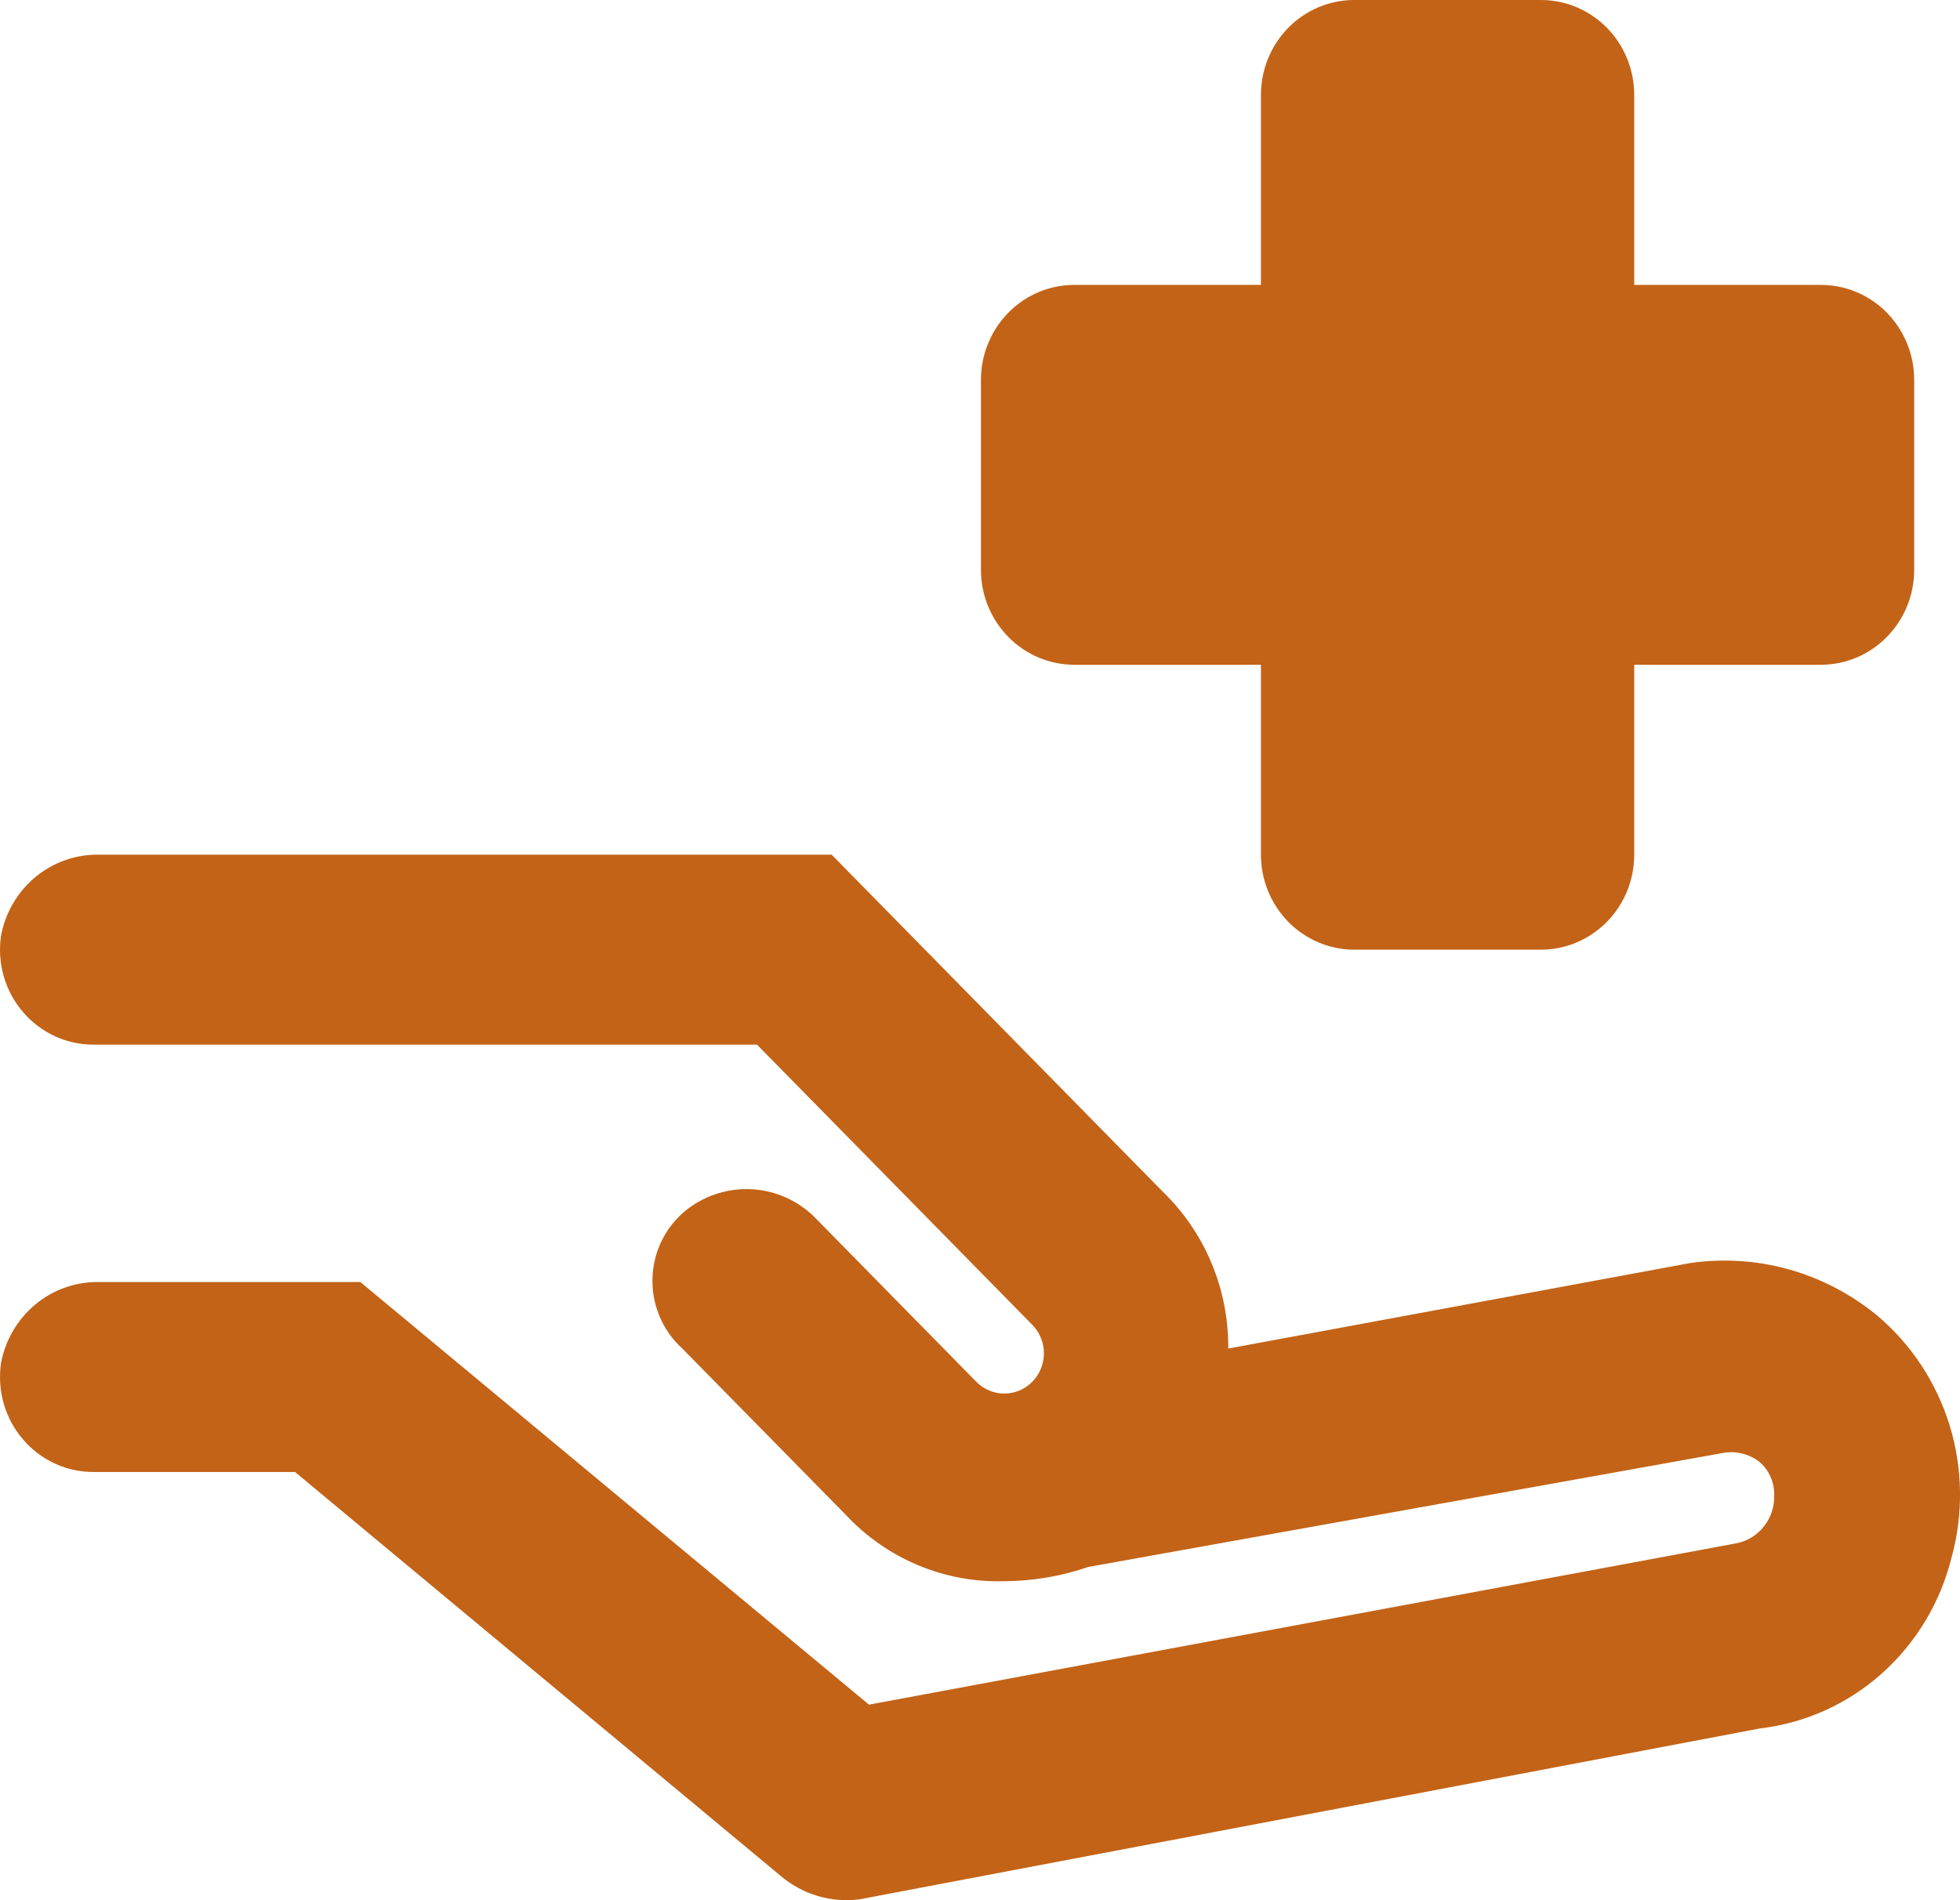 <svg width="33" height="32" viewBox="0 0 33 32" fill="none" xmlns="http://www.w3.org/2000/svg">
<path d="M31.601 22.15C31.164 21.792 30.66 21.529 30.119 21.377C29.578 21.226 29.013 21.19 28.458 21.27L20.68 22.71C20.684 22.217 20.589 21.728 20.399 21.274C20.21 20.82 19.931 20.411 19.58 20.071L14.002 14.393H1.668C1.279 14.386 0.901 14.519 0.599 14.767C0.298 15.016 0.092 15.365 0.018 15.753C-0.016 15.982 -0.001 16.216 0.062 16.439C0.126 16.661 0.236 16.867 0.386 17.042C0.535 17.217 0.72 17.357 0.928 17.452C1.136 17.547 1.361 17.595 1.589 17.592H12.745L17.38 22.31C17.506 22.437 17.576 22.61 17.576 22.79C17.576 22.97 17.506 23.142 17.38 23.27C17.255 23.397 17.086 23.468 16.909 23.468C16.732 23.468 16.563 23.397 16.438 23.27L13.767 20.551C13.498 20.261 13.138 20.078 12.749 20.035C12.361 19.991 11.97 20.089 11.645 20.311C11.456 20.44 11.298 20.612 11.184 20.813C11.07 21.014 11.003 21.239 10.988 21.471C10.973 21.703 11.01 21.935 11.097 22.149C11.184 22.364 11.317 22.556 11.488 22.71L14.238 25.508C14.581 25.876 14.996 26.166 15.456 26.358C15.916 26.552 16.412 26.643 16.909 26.628C17.39 26.626 17.867 26.545 18.323 26.388L29.008 24.469C29.118 24.449 29.231 24.452 29.339 24.48C29.448 24.507 29.549 24.558 29.636 24.629C29.713 24.699 29.775 24.785 29.815 24.882C29.856 24.979 29.875 25.083 29.872 25.189C29.876 25.376 29.815 25.558 29.7 25.704C29.585 25.85 29.424 25.951 29.244 25.988L14.631 28.707L6.067 21.59H1.668C1.279 21.583 0.901 21.715 0.599 21.964C0.298 22.213 0.092 22.562 0.018 22.95C-0.016 23.179 -0.001 23.413 0.062 23.636C0.126 23.858 0.236 24.064 0.386 24.239C0.535 24.414 0.72 24.554 0.928 24.649C1.136 24.744 1.361 24.791 1.589 24.789H4.967L13.138 31.586C13.321 31.743 13.535 31.86 13.764 31.928C13.994 31.997 14.236 32.017 14.474 31.985L29.636 29.107C30.397 29.017 31.113 28.693 31.688 28.179C32.263 27.664 32.671 26.984 32.858 26.228C33.059 25.497 33.047 24.723 32.824 23.999C32.6 23.275 32.175 22.633 31.601 22.15Z" fill="#C36317"/>
<path d="M18.087 11.195H21.23V14.393C21.23 14.818 21.396 15.224 21.69 15.524C21.985 15.824 22.385 15.993 22.801 15.993H25.944C26.361 15.993 26.76 15.824 27.055 15.524C27.35 15.224 27.515 14.818 27.515 14.393V11.195H30.658C31.075 11.195 31.474 11.026 31.769 10.726C32.063 10.427 32.229 10.02 32.229 9.596V6.397C32.229 5.973 32.063 5.566 31.769 5.266C31.474 4.966 31.075 4.798 30.658 4.798H27.515V1.599C27.515 1.175 27.35 0.768 27.055 0.468C26.76 0.168 26.361 0 25.944 0H22.801C22.385 0 21.985 0.168 21.69 0.468C21.396 0.768 21.23 1.175 21.23 1.599V4.798H18.087C17.671 4.798 17.271 4.966 16.977 5.266C16.682 5.566 16.516 5.973 16.516 6.397V9.596C16.516 10.02 16.682 10.427 16.977 10.726C17.271 11.026 17.671 11.195 18.087 11.195Z" fill="#C36317"/>
</svg>
